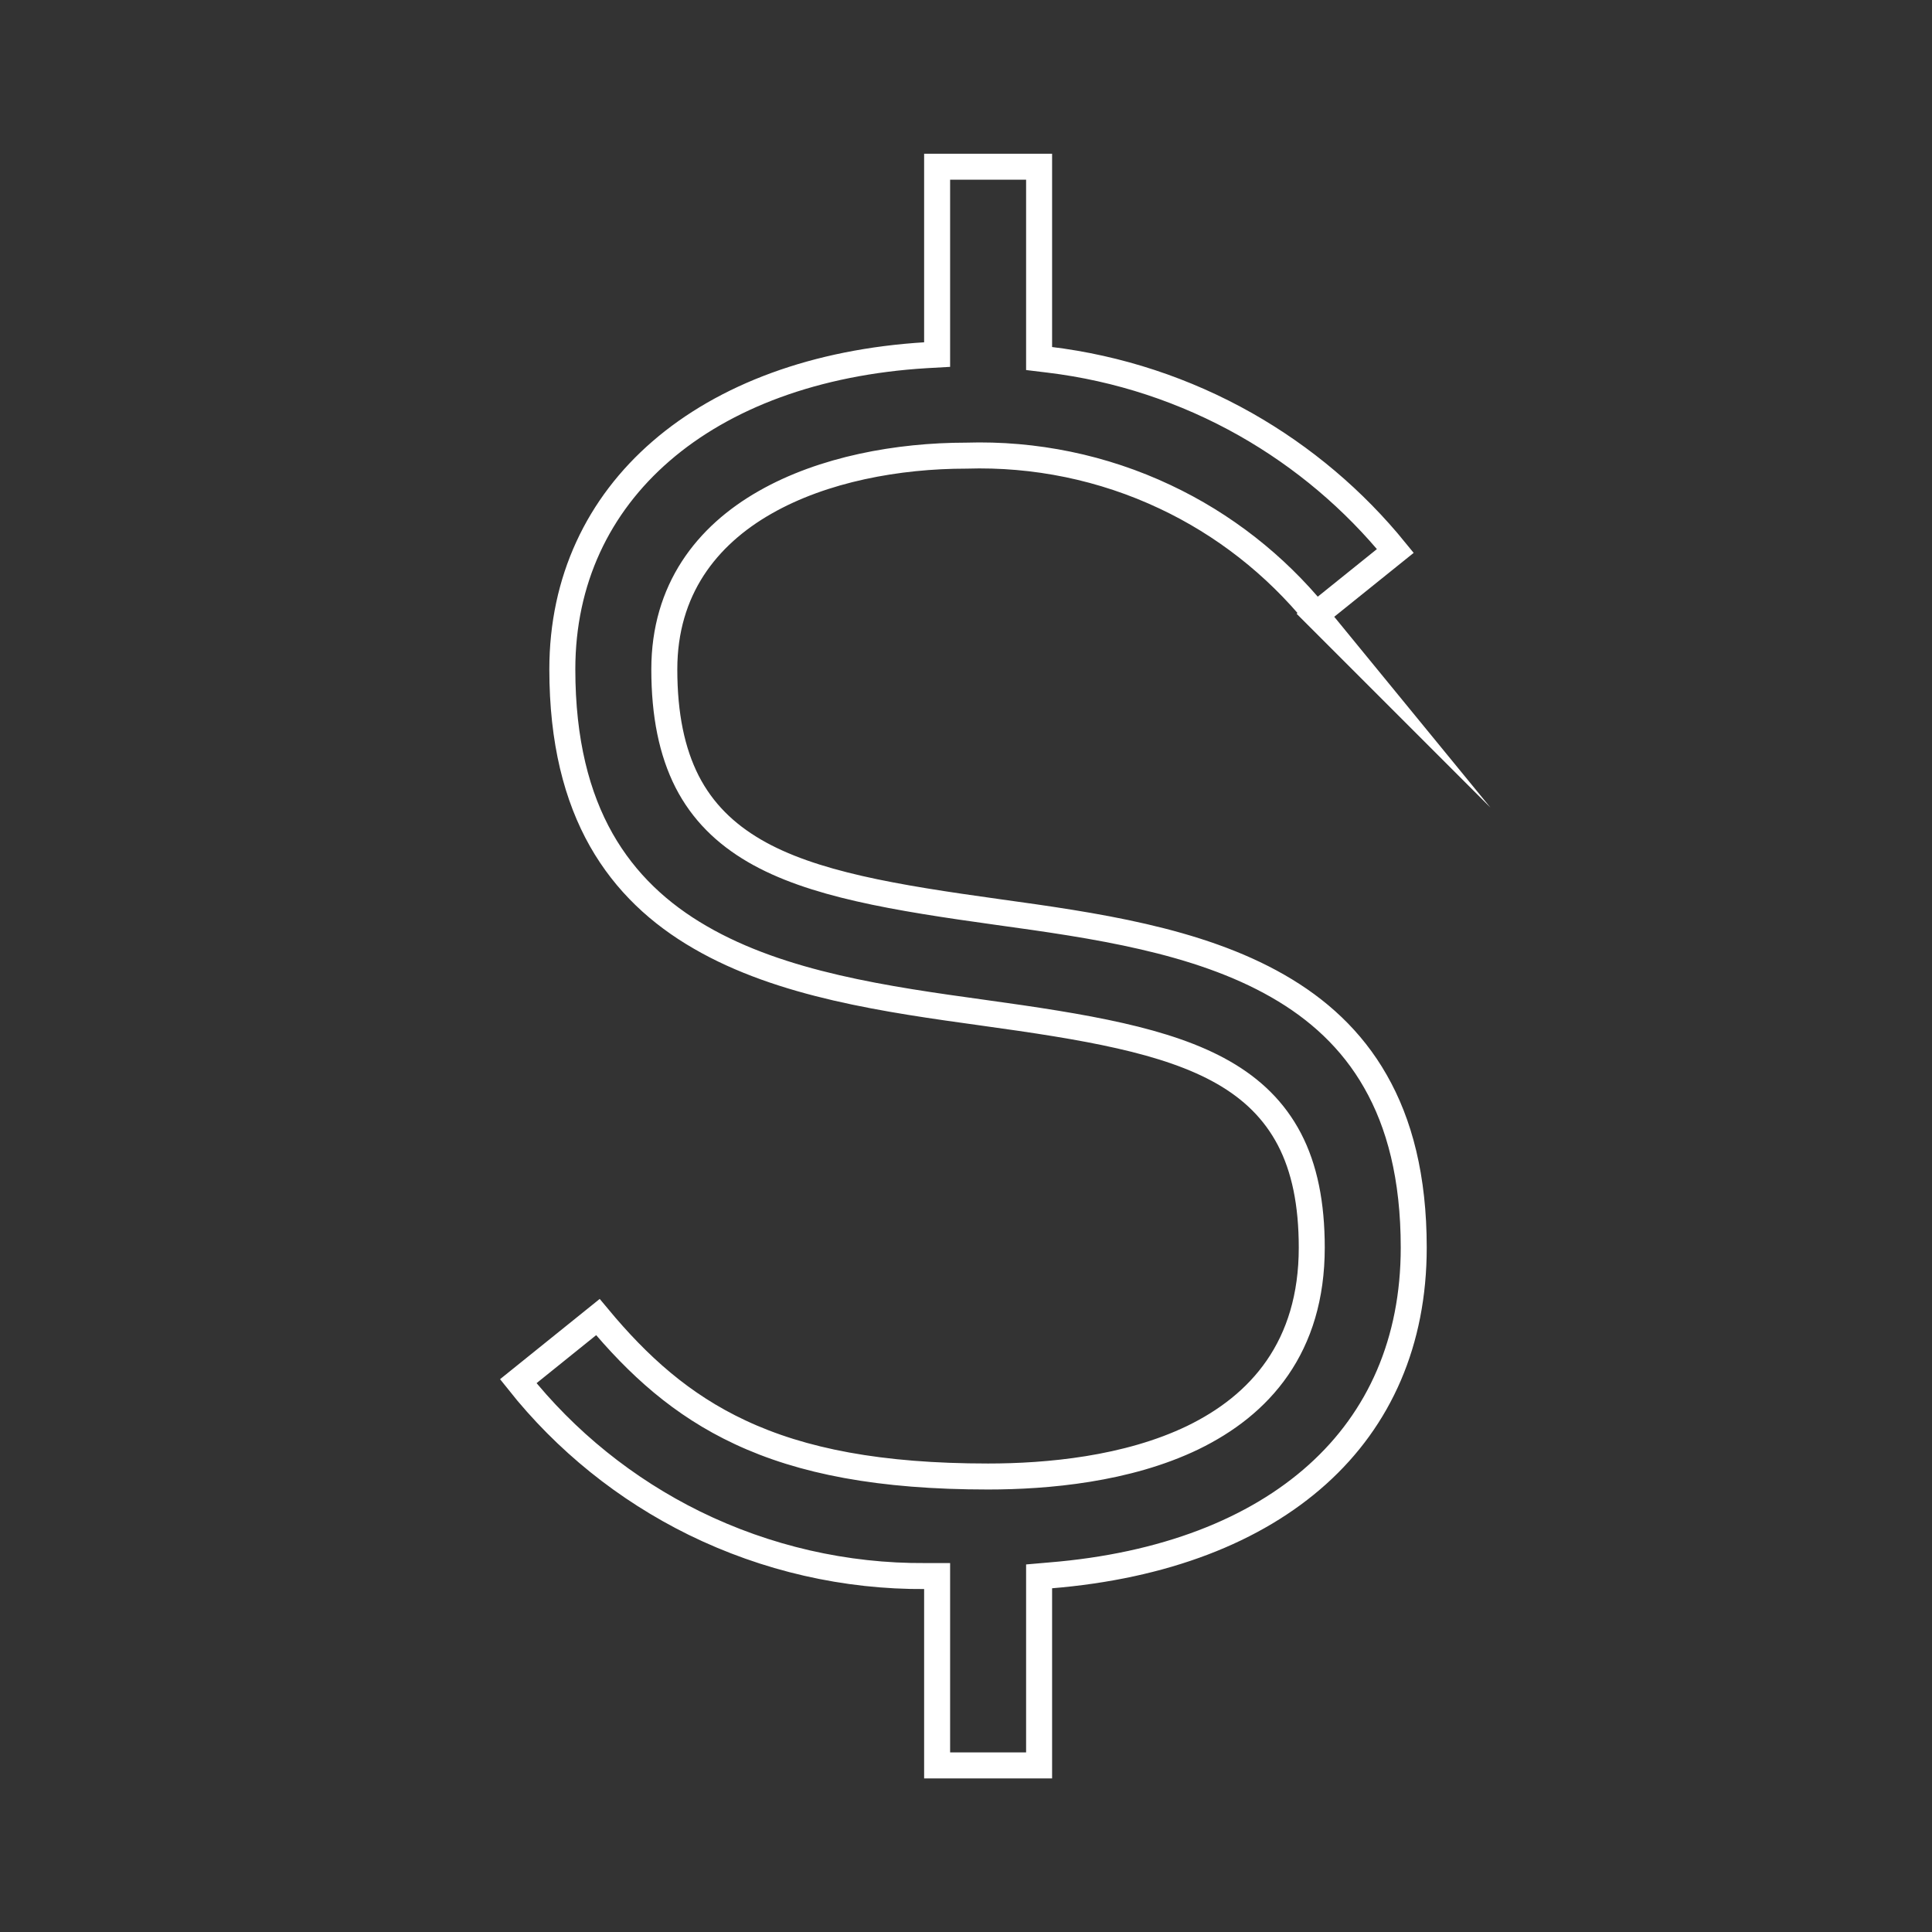 <?xml version="1.0" encoding="UTF-8"?>
<!DOCTYPE svg PUBLIC "-//W3C//DTD SVG 1.0//EN" "http://www.w3.org/TR/2001/REC-SVG-20010904/DTD/svg10.dtd">
<!-- Creator: CorelDRAW 2020 (64-Bit) -->
<svg xmlns="http://www.w3.org/2000/svg" xml:space="preserve" width="800px" height="800px" version="1.0" style="shape-rendering:geometricPrecision; text-rendering:geometricPrecision; image-rendering:optimizeQuality; fill-rule:evenodd; clip-rule:evenodd"
viewBox="0 0 12712000 12712000"
 xmlns:xlink="http://www.w3.org/1999/xlink"
 xmlns:xodm="http://www.corel.com/coreldraw/odm/2003">
 <rect x="0" y="0" width="12712000" height="12712000" fill="#333333" stroke="none"/>
 <defs>
  <style type="text/css">
   <![CDATA[
    .str0 {stroke:white;stroke-width:171000;stroke-miterlimit:22.926}
    .fil0 {fill:none}
   ]]>
  </style>
 </defs>
 <g id="Слой_x0020_1">
  <g id="_1397477584768">
   <path class="fil0 str0" d="M8659000 4045000c-269000,-329000 -608000,-595000 -993000,-776000 -409000,-193000 -857000,-285000 -1308000,-271000 -449000,0 -941000,89000 -1323000,307000 -387000,220000 -664000,576000 -664000,1099000 0,300000 50000,542000 150000,739000 101000,197000 251000,343000 443000,455000 377000,220000 926000,309000 1602000,403000 628000,87000 1312000,183000 1842000,487000 262000,150000 485000,351000 642000,627000 158000,276000 252000,631000 252000,1094000 0,619000 -225000,1125000 -633000,1492000 -410000,369000 -1009000,604000 -1763000,665000l-69000 6000 0 69000 0 1175000 -671000 0 0 -1171000 0 -75000 -76000 0c-527000,4000 -1048000,-116000 -1521000,-348000 -451000,-222000 -847000,-541000 -1159000,-934000l524000 -422000c266000,320000 551000,578000 936000,758000 407000,191000 920000,291000 1631000,291000 388000,0 915000,-47000 1348000,-256000 218000,-106000 414000,-253000 556000,-459000 142000,-206000 226000,-466000 226000,-791000 0,-289000 -48000,-523000 -147000,-713000 -100000,-191000 -247000,-332000 -436000,-440000 -371000,-212000 -910000,-300000 -1575000,-392000l0 0c-635000,-88000 -1329000,-185000 -1865000,-496000 -267000,-154000 -492000,-360000 -652000,-642000 -160000,-283000 -256000,-647000 -256000,-1122000 0,-586000 236000,-1078000 650000,-1436000 415000,-359000 1015000,-587000 1745000,-631000l71000 -4000 0 -71000 0 -1165000 671000 0 0 1195000 0 67000 66000 8000c455000,55000 895000,200000 1294000,426000 377000,214000 711000,496000 984000,832000l-522000 420000 0 0z"/>
   <rect class="fil0" width="12712000" height="12712000"/>
  </g>
 </g>
</svg>
